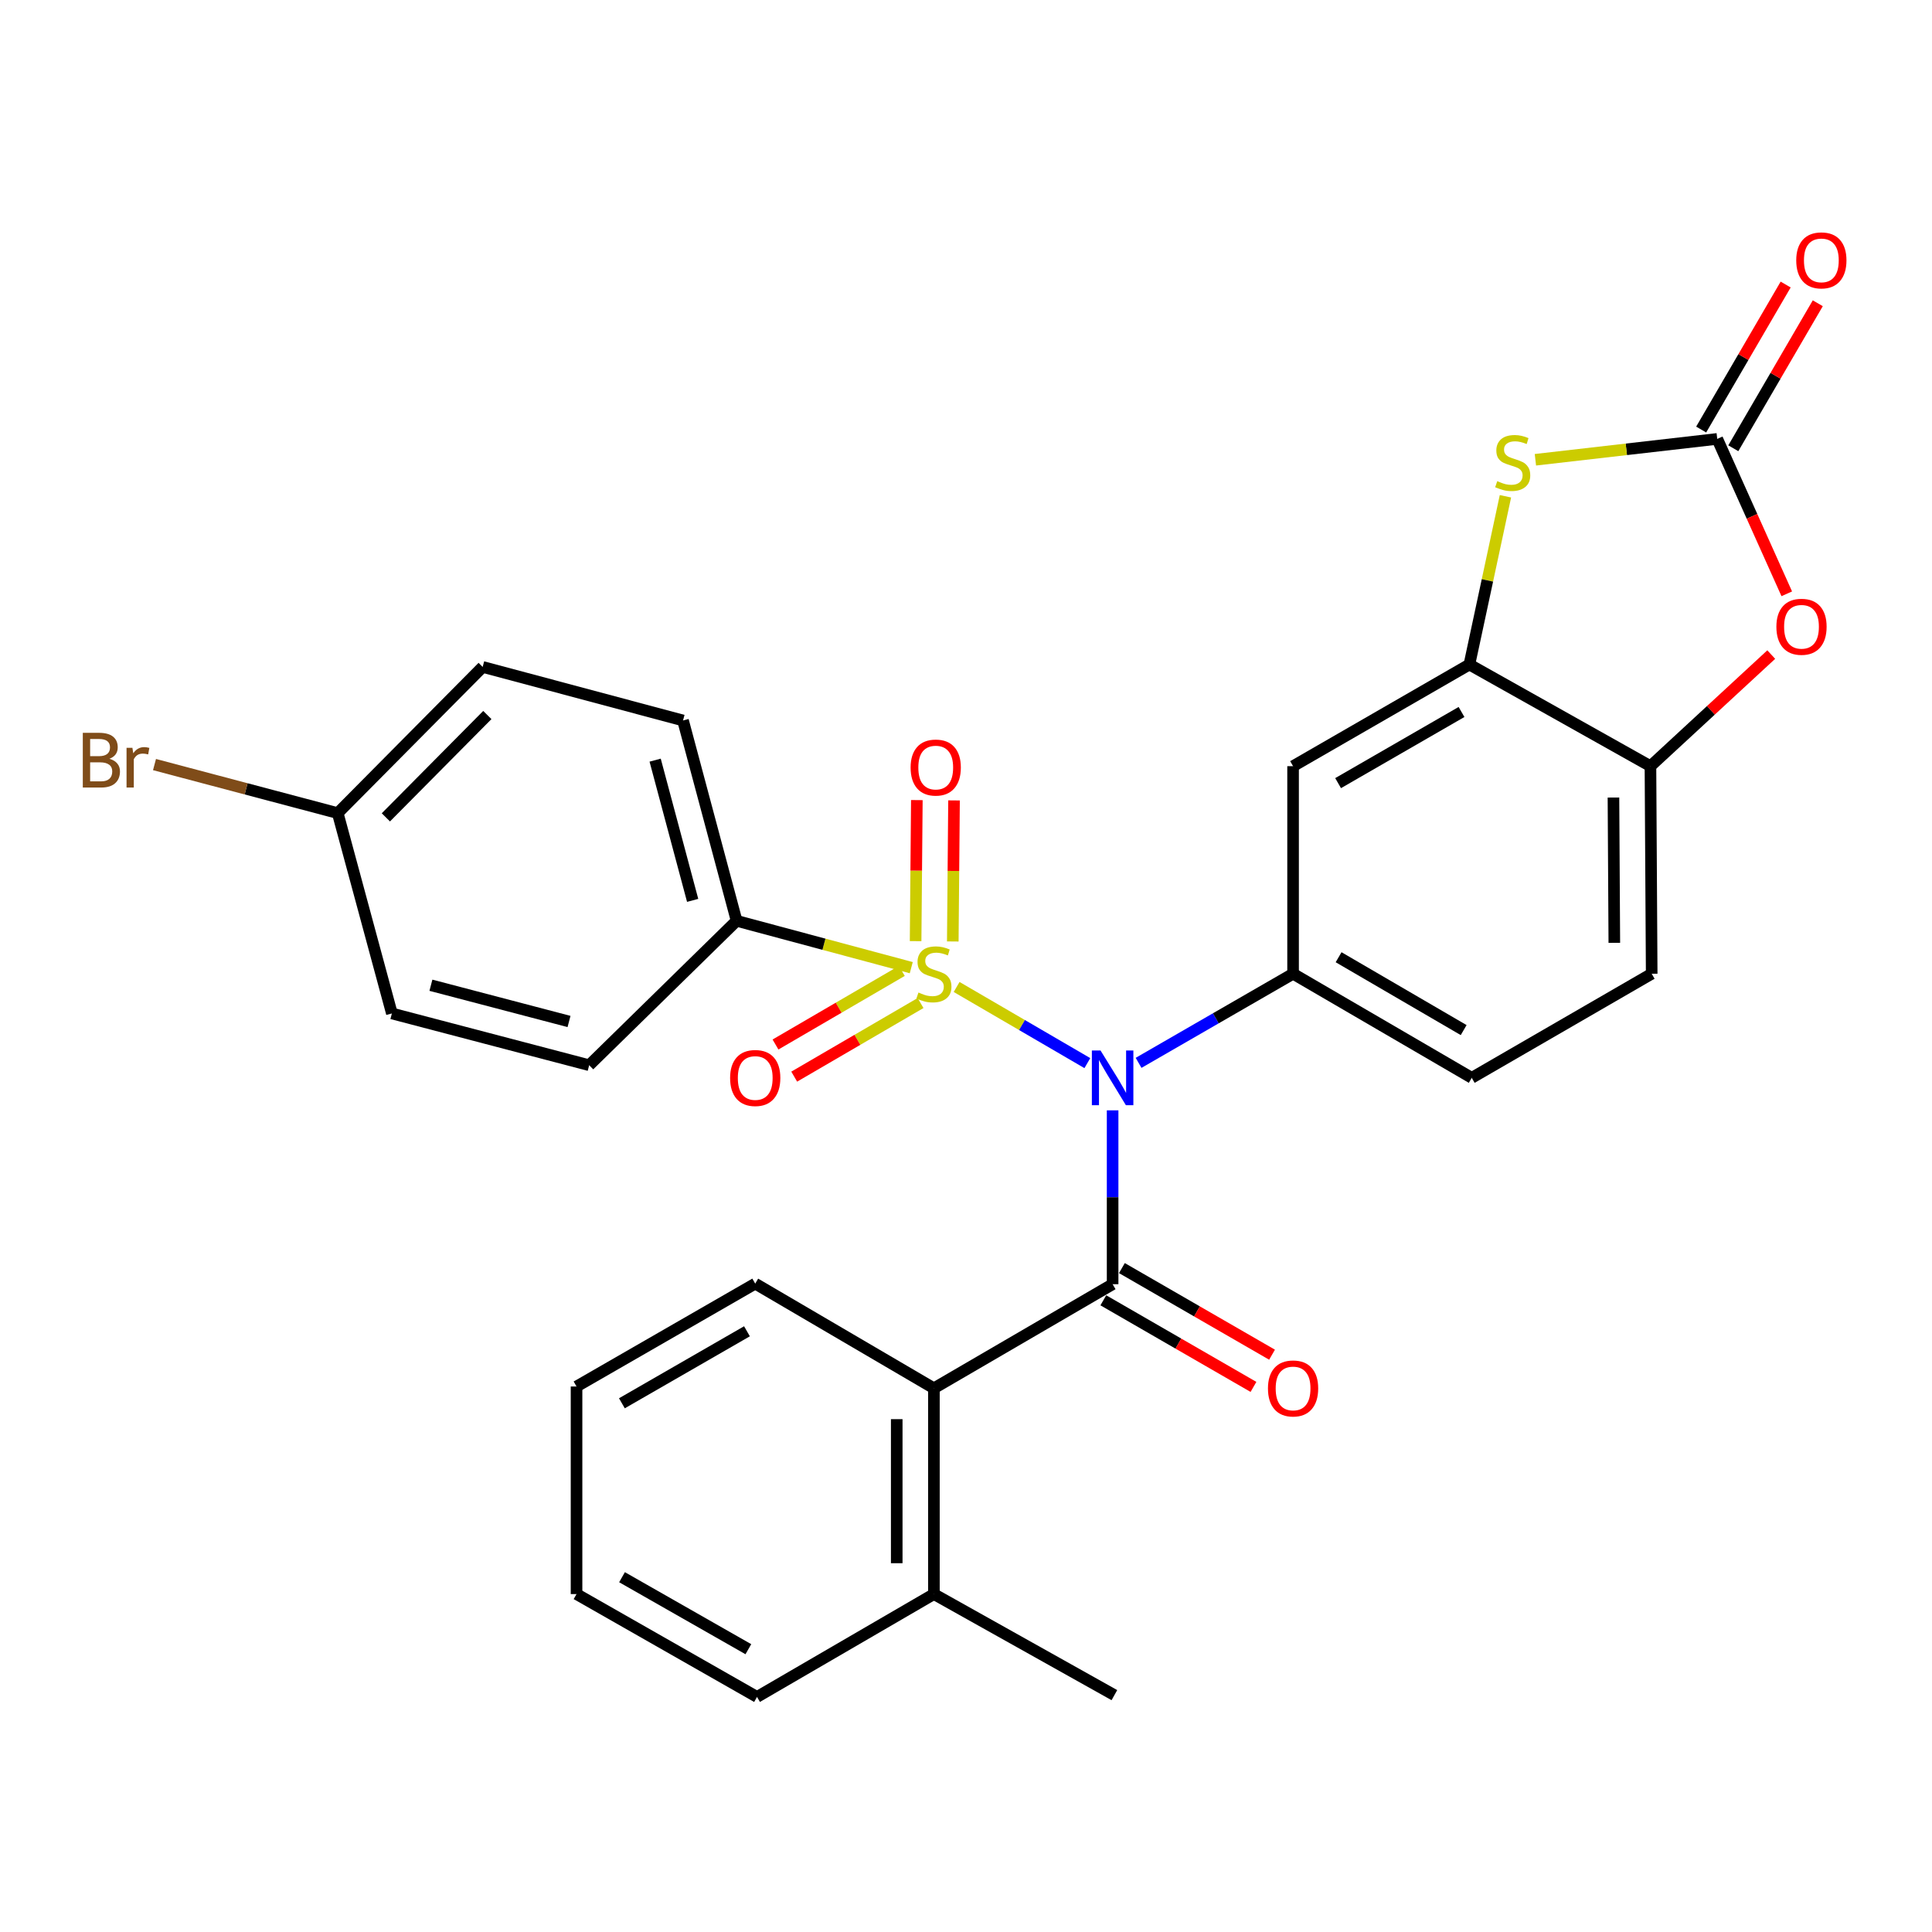 <?xml version='1.0' encoding='iso-8859-1'?>
<svg version='1.1' baseProfile='full'
              xmlns='http://www.w3.org/2000/svg'
                      xmlns:rdkit='http://www.rdkit.org/xml'
                      xmlns:xlink='http://www.w3.org/1999/xlink'
                  xml:space='preserve'
width='1000px' height='1000px' viewBox='0 0 1000 1000'>
<!-- END OF HEADER -->
<rect style='opacity:1.0;fill:#FFFFFF;stroke:none' width='1000' height='1000' x='0' y='0'> </rect>
<path class='bond-0' d='M 495.147,510.854 L 528.98,530.561' style='fill:none;fill-rule:evenodd;stroke:#CCCC00;stroke-width:6px;stroke-linecap:butt;stroke-linejoin:miter;stroke-opacity:1' />
<path class='bond-0' d='M 528.98,530.561 L 562.813,550.268' style='fill:none;fill-rule:evenodd;stroke:#0000FF;stroke-width:6px;stroke-linecap:butt;stroke-linejoin:miter;stroke-opacity:1' />
<path class='bond-10' d='M 471.667,500.862 L 426.468,488.738' style='fill:none;fill-rule:evenodd;stroke:#CCCC00;stroke-width:6px;stroke-linecap:butt;stroke-linejoin:miter;stroke-opacity:1' />
<path class='bond-10' d='M 426.468,488.738 L 381.269,476.613' style='fill:none;fill-rule:evenodd;stroke:#000000;stroke-width:6px;stroke-linecap:butt;stroke-linejoin:miter;stroke-opacity:1' />
<path class='bond-11' d='M 493.161,487.301 L 493.483,450.799' style='fill:none;fill-rule:evenodd;stroke:#CCCC00;stroke-width:6px;stroke-linecap:butt;stroke-linejoin:miter;stroke-opacity:1' />
<path class='bond-11' d='M 493.483,450.799 L 493.804,414.297' style='fill:none;fill-rule:evenodd;stroke:#FF0000;stroke-width:6px;stroke-linecap:butt;stroke-linejoin:miter;stroke-opacity:1' />
<path class='bond-11' d='M 473.916,487.132 L 474.237,450.63' style='fill:none;fill-rule:evenodd;stroke:#CCCC00;stroke-width:6px;stroke-linecap:butt;stroke-linejoin:miter;stroke-opacity:1' />
<path class='bond-11' d='M 474.237,450.63 L 474.559,414.128' style='fill:none;fill-rule:evenodd;stroke:#FF0000;stroke-width:6px;stroke-linecap:butt;stroke-linejoin:miter;stroke-opacity:1' />
<path class='bond-12' d='M 466.791,502.54 L 434.093,521.588' style='fill:none;fill-rule:evenodd;stroke:#CCCC00;stroke-width:6px;stroke-linecap:butt;stroke-linejoin:miter;stroke-opacity:1' />
<path class='bond-12' d='M 434.093,521.588 L 401.395,540.636' style='fill:none;fill-rule:evenodd;stroke:#FF0000;stroke-width:6px;stroke-linecap:butt;stroke-linejoin:miter;stroke-opacity:1' />
<path class='bond-12' d='M 476.479,519.17 L 443.781,538.218' style='fill:none;fill-rule:evenodd;stroke:#CCCC00;stroke-width:6px;stroke-linecap:butt;stroke-linejoin:miter;stroke-opacity:1' />
<path class='bond-12' d='M 443.781,538.218 L 411.083,557.266' style='fill:none;fill-rule:evenodd;stroke:#FF0000;stroke-width:6px;stroke-linecap:butt;stroke-linejoin:miter;stroke-opacity:1' />
<path class='bond-1' d='M 575.889,574.715 L 575.889,619.708' style='fill:none;fill-rule:evenodd;stroke:#0000FF;stroke-width:6px;stroke-linecap:butt;stroke-linejoin:miter;stroke-opacity:1' />
<path class='bond-1' d='M 575.889,619.708 L 575.889,664.7' style='fill:none;fill-rule:evenodd;stroke:#000000;stroke-width:6px;stroke-linecap:butt;stroke-linejoin:miter;stroke-opacity:1' />
<path class='bond-2' d='M 589.325,550.135 L 629.31,527.071' style='fill:none;fill-rule:evenodd;stroke:#0000FF;stroke-width:6px;stroke-linecap:butt;stroke-linejoin:miter;stroke-opacity:1' />
<path class='bond-2' d='M 629.31,527.071 L 669.296,504.007' style='fill:none;fill-rule:evenodd;stroke:#000000;stroke-width:6px;stroke-linecap:butt;stroke-linejoin:miter;stroke-opacity:1' />
<path class='bond-7' d='M 575.889,664.7 L 483.391,718.578' style='fill:none;fill-rule:evenodd;stroke:#000000;stroke-width:6px;stroke-linecap:butt;stroke-linejoin:miter;stroke-opacity:1' />
<path class='bond-13' d='M 571.081,673.036 L 609.937,695.448' style='fill:none;fill-rule:evenodd;stroke:#000000;stroke-width:6px;stroke-linecap:butt;stroke-linejoin:miter;stroke-opacity:1' />
<path class='bond-13' d='M 609.937,695.448 L 648.792,717.86' style='fill:none;fill-rule:evenodd;stroke:#FF0000;stroke-width:6px;stroke-linecap:butt;stroke-linejoin:miter;stroke-opacity:1' />
<path class='bond-13' d='M 580.697,656.364 L 619.553,678.777' style='fill:none;fill-rule:evenodd;stroke:#000000;stroke-width:6px;stroke-linecap:butt;stroke-linejoin:miter;stroke-opacity:1' />
<path class='bond-13' d='M 619.553,678.777 L 658.408,701.189' style='fill:none;fill-rule:evenodd;stroke:#FF0000;stroke-width:6px;stroke-linecap:butt;stroke-linejoin:miter;stroke-opacity:1' />
<path class='bond-8' d='M 669.296,504.007 L 669.296,396.571' style='fill:none;fill-rule:evenodd;stroke:#000000;stroke-width:6px;stroke-linecap:butt;stroke-linejoin:miter;stroke-opacity:1' />
<path class='bond-15' d='M 669.296,504.007 L 761.773,557.885' style='fill:none;fill-rule:evenodd;stroke:#000000;stroke-width:6px;stroke-linecap:butt;stroke-linejoin:miter;stroke-opacity:1' />
<path class='bond-15' d='M 692.856,495.459 L 757.59,533.174' style='fill:none;fill-rule:evenodd;stroke:#000000;stroke-width:6px;stroke-linecap:butt;stroke-linejoin:miter;stroke-opacity:1' />
<path class='bond-3' d='M 888.839,227.175 L 841.78,232.574' style='fill:none;fill-rule:evenodd;stroke:#000000;stroke-width:6px;stroke-linecap:butt;stroke-linejoin:miter;stroke-opacity:1' />
<path class='bond-3' d='M 841.78,232.574 L 794.72,237.973' style='fill:none;fill-rule:evenodd;stroke:#CCCC00;stroke-width:6px;stroke-linecap:butt;stroke-linejoin:miter;stroke-opacity:1' />
<path class='bond-14' d='M 897.154,232.019 L 919.019,194.493' style='fill:none;fill-rule:evenodd;stroke:#000000;stroke-width:6px;stroke-linecap:butt;stroke-linejoin:miter;stroke-opacity:1' />
<path class='bond-14' d='M 919.019,194.493 L 940.883,156.968' style='fill:none;fill-rule:evenodd;stroke:#FF0000;stroke-width:6px;stroke-linecap:butt;stroke-linejoin:miter;stroke-opacity:1' />
<path class='bond-14' d='M 880.525,222.33 L 902.389,184.804' style='fill:none;fill-rule:evenodd;stroke:#000000;stroke-width:6px;stroke-linecap:butt;stroke-linejoin:miter;stroke-opacity:1' />
<path class='bond-14' d='M 902.389,184.804 L 924.254,147.278' style='fill:none;fill-rule:evenodd;stroke:#FF0000;stroke-width:6px;stroke-linecap:butt;stroke-linejoin:miter;stroke-opacity:1' />
<path class='bond-31' d='M 888.839,227.175 L 906.835,267.263' style='fill:none;fill-rule:evenodd;stroke:#000000;stroke-width:6px;stroke-linecap:butt;stroke-linejoin:miter;stroke-opacity:1' />
<path class='bond-31' d='M 906.835,267.263 L 924.83,307.352' style='fill:none;fill-rule:evenodd;stroke:#FF0000;stroke-width:6px;stroke-linecap:butt;stroke-linejoin:miter;stroke-opacity:1' />
<path class='bond-4' d='M 779.214,256.876 L 769.884,300.416' style='fill:none;fill-rule:evenodd;stroke:#CCCC00;stroke-width:6px;stroke-linecap:butt;stroke-linejoin:miter;stroke-opacity:1' />
<path class='bond-4' d='M 769.884,300.416 L 760.554,343.955' style='fill:none;fill-rule:evenodd;stroke:#000000;stroke-width:6px;stroke-linecap:butt;stroke-linejoin:miter;stroke-opacity:1' />
<path class='bond-5' d='M 760.554,343.955 L 669.296,396.571' style='fill:none;fill-rule:evenodd;stroke:#000000;stroke-width:6px;stroke-linecap:butt;stroke-linejoin:miter;stroke-opacity:1' />
<path class='bond-5' d='M 756.479,368.521 L 692.598,405.352' style='fill:none;fill-rule:evenodd;stroke:#000000;stroke-width:6px;stroke-linecap:butt;stroke-linejoin:miter;stroke-opacity:1' />
<path class='bond-30' d='M 760.554,343.955 L 854.271,396.571' style='fill:none;fill-rule:evenodd;stroke:#000000;stroke-width:6px;stroke-linecap:butt;stroke-linejoin:miter;stroke-opacity:1' />
<path class='bond-6' d='M 916.792,338.805 L 885.532,367.688' style='fill:none;fill-rule:evenodd;stroke:#FF0000;stroke-width:6px;stroke-linecap:butt;stroke-linejoin:miter;stroke-opacity:1' />
<path class='bond-6' d='M 885.532,367.688 L 854.271,396.571' style='fill:none;fill-rule:evenodd;stroke:#000000;stroke-width:6px;stroke-linecap:butt;stroke-linejoin:miter;stroke-opacity:1' />
<path class='bond-16' d='M 483.391,718.578 L 483.391,825.094' style='fill:none;fill-rule:evenodd;stroke:#000000;stroke-width:6px;stroke-linecap:butt;stroke-linejoin:miter;stroke-opacity:1' />
<path class='bond-16' d='M 464.145,734.555 L 464.145,809.116' style='fill:none;fill-rule:evenodd;stroke:#000000;stroke-width:6px;stroke-linecap:butt;stroke-linejoin:miter;stroke-opacity:1' />
<path class='bond-24' d='M 483.391,718.578 L 390.903,664.401' style='fill:none;fill-rule:evenodd;stroke:#000000;stroke-width:6px;stroke-linecap:butt;stroke-linejoin:miter;stroke-opacity:1' />
<path class='bond-9' d='M 854.271,396.571 L 854.913,504.007' style='fill:none;fill-rule:evenodd;stroke:#000000;stroke-width:6px;stroke-linecap:butt;stroke-linejoin:miter;stroke-opacity:1' />
<path class='bond-9' d='M 835.122,412.802 L 835.571,488.006' style='fill:none;fill-rule:evenodd;stroke:#000000;stroke-width:6px;stroke-linecap:butt;stroke-linejoin:miter;stroke-opacity:1' />
<path class='bond-18' d='M 381.269,476.613 L 353.534,372.92' style='fill:none;fill-rule:evenodd;stroke:#000000;stroke-width:6px;stroke-linecap:butt;stroke-linejoin:miter;stroke-opacity:1' />
<path class='bond-18' d='M 358.517,466.032 L 339.102,393.447' style='fill:none;fill-rule:evenodd;stroke:#000000;stroke-width:6px;stroke-linecap:butt;stroke-linejoin:miter;stroke-opacity:1' />
<path class='bond-19' d='M 381.269,476.613 L 304.959,551.352' style='fill:none;fill-rule:evenodd;stroke:#000000;stroke-width:6px;stroke-linecap:butt;stroke-linejoin:miter;stroke-opacity:1' />
<path class='bond-17' d='M 761.773,557.885 L 854.913,504.007' style='fill:none;fill-rule:evenodd;stroke:#000000;stroke-width:6px;stroke-linecap:butt;stroke-linejoin:miter;stroke-opacity:1' />
<path class='bond-25' d='M 483.391,825.094 L 576.808,877.4' style='fill:none;fill-rule:evenodd;stroke:#000000;stroke-width:6px;stroke-linecap:butt;stroke-linejoin:miter;stroke-opacity:1' />
<path class='bond-26' d='M 483.391,825.094 L 391.833,878.33' style='fill:none;fill-rule:evenodd;stroke:#000000;stroke-width:6px;stroke-linecap:butt;stroke-linejoin:miter;stroke-opacity:1' />
<path class='bond-21' d='M 353.534,372.92 L 249.83,345.195' style='fill:none;fill-rule:evenodd;stroke:#000000;stroke-width:6px;stroke-linecap:butt;stroke-linejoin:miter;stroke-opacity:1' />
<path class='bond-22' d='M 304.959,551.352 L 202.838,524.557' style='fill:none;fill-rule:evenodd;stroke:#000000;stroke-width:6px;stroke-linecap:butt;stroke-linejoin:miter;stroke-opacity:1' />
<path class='bond-22' d='M 294.525,528.717 L 223.04,509.96' style='fill:none;fill-rule:evenodd;stroke:#000000;stroke-width:6px;stroke-linecap:butt;stroke-linejoin:miter;stroke-opacity:1' />
<path class='bond-20' d='M 174.803,420.864 L 202.838,524.557' style='fill:none;fill-rule:evenodd;stroke:#000000;stroke-width:6px;stroke-linecap:butt;stroke-linejoin:miter;stroke-opacity:1' />
<path class='bond-23' d='M 174.803,420.864 L 127.388,408.303' style='fill:none;fill-rule:evenodd;stroke:#000000;stroke-width:6px;stroke-linecap:butt;stroke-linejoin:miter;stroke-opacity:1' />
<path class='bond-23' d='M 127.388,408.303 L 79.972,395.742' style='fill:none;fill-rule:evenodd;stroke:#7F4C19;stroke-width:6px;stroke-linecap:butt;stroke-linejoin:miter;stroke-opacity:1' />
<path class='bond-29' d='M 174.803,420.864 L 249.83,345.195' style='fill:none;fill-rule:evenodd;stroke:#000000;stroke-width:6px;stroke-linecap:butt;stroke-linejoin:miter;stroke-opacity:1' />
<path class='bond-29' d='M 199.723,423.065 L 252.243,370.096' style='fill:none;fill-rule:evenodd;stroke:#000000;stroke-width:6px;stroke-linecap:butt;stroke-linejoin:miter;stroke-opacity:1' />
<path class='bond-27' d='M 390.903,664.401 L 298.415,717.648' style='fill:none;fill-rule:evenodd;stroke:#000000;stroke-width:6px;stroke-linecap:butt;stroke-linejoin:miter;stroke-opacity:1' />
<path class='bond-27' d='M 386.632,689.067 L 321.891,726.34' style='fill:none;fill-rule:evenodd;stroke:#000000;stroke-width:6px;stroke-linecap:butt;stroke-linejoin:miter;stroke-opacity:1' />
<path class='bond-32' d='M 391.833,878.33 L 298.415,825.094' style='fill:none;fill-rule:evenodd;stroke:#000000;stroke-width:6px;stroke-linecap:butt;stroke-linejoin:miter;stroke-opacity:1' />
<path class='bond-32' d='M 387.35,853.624 L 321.957,816.358' style='fill:none;fill-rule:evenodd;stroke:#000000;stroke-width:6px;stroke-linecap:butt;stroke-linejoin:miter;stroke-opacity:1' />
<path class='bond-28' d='M 298.415,717.648 L 298.415,825.094' style='fill:none;fill-rule:evenodd;stroke:#000000;stroke-width:6px;stroke-linecap:butt;stroke-linejoin:miter;stroke-opacity:1' />
<path  class='atom-0' d='M 475.391 513.727
Q 475.711 513.847, 477.031 514.407
Q 478.351 514.967, 479.791 515.327
Q 481.271 515.647, 482.711 515.647
Q 485.391 515.647, 486.951 514.367
Q 488.511 513.047, 488.511 510.767
Q 488.511 509.207, 487.711 508.247
Q 486.951 507.287, 485.751 506.767
Q 484.551 506.247, 482.551 505.647
Q 480.031 504.887, 478.511 504.167
Q 477.031 503.447, 475.951 501.927
Q 474.911 500.407, 474.911 497.847
Q 474.911 494.287, 477.311 492.087
Q 479.751 489.887, 484.551 489.887
Q 487.831 489.887, 491.551 491.447
L 490.631 494.527
Q 487.231 493.127, 484.671 493.127
Q 481.911 493.127, 480.391 494.287
Q 478.871 495.407, 478.911 497.367
Q 478.911 498.887, 479.671 499.807
Q 480.471 500.727, 481.591 501.247
Q 482.751 501.767, 484.671 502.367
Q 487.231 503.167, 488.751 503.967
Q 490.271 504.767, 491.351 506.407
Q 492.471 508.007, 492.471 510.767
Q 492.471 514.687, 489.831 516.807
Q 487.231 518.887, 482.871 518.887
Q 480.351 518.887, 478.431 518.327
Q 476.551 517.807, 474.311 516.887
L 475.391 513.727
' fill='#CCCC00'/>
<path  class='atom-1' d='M 569.629 543.725
L 578.909 558.725
Q 579.829 560.205, 581.309 562.885
Q 582.789 565.565, 582.869 565.725
L 582.869 543.725
L 586.629 543.725
L 586.629 572.045
L 582.749 572.045
L 572.789 555.645
Q 571.629 553.725, 570.389 551.525
Q 569.189 549.325, 568.829 548.645
L 568.829 572.045
L 565.149 572.045
L 565.149 543.725
L 569.629 543.725
' fill='#0000FF'/>
<path  class='atom-5' d='M 774.976 249.041
Q 775.296 249.161, 776.616 249.721
Q 777.936 250.281, 779.376 250.641
Q 780.856 250.961, 782.296 250.961
Q 784.976 250.961, 786.536 249.681
Q 788.096 248.361, 788.096 246.081
Q 788.096 244.521, 787.296 243.561
Q 786.536 242.601, 785.336 242.081
Q 784.136 241.561, 782.136 240.961
Q 779.616 240.201, 778.096 239.481
Q 776.616 238.761, 775.536 237.241
Q 774.496 235.721, 774.496 233.161
Q 774.496 229.601, 776.896 227.401
Q 779.336 225.201, 784.136 225.201
Q 787.416 225.201, 791.136 226.761
L 790.216 229.841
Q 786.816 228.441, 784.256 228.441
Q 781.496 228.441, 779.976 229.601
Q 778.456 230.721, 778.496 232.681
Q 778.496 234.201, 779.256 235.121
Q 780.056 236.041, 781.176 236.561
Q 782.336 237.081, 784.256 237.681
Q 786.816 238.481, 788.336 239.281
Q 789.856 240.081, 790.936 241.721
Q 792.056 243.321, 792.056 246.081
Q 792.056 250.001, 789.416 252.121
Q 786.816 254.201, 782.456 254.201
Q 779.936 254.201, 778.016 253.641
Q 776.136 253.121, 773.896 252.201
L 774.976 249.041
' fill='#CCCC00'/>
<path  class='atom-7' d='M 919.453 324.415
Q 919.453 317.615, 922.813 313.815
Q 926.173 310.015, 932.453 310.015
Q 938.733 310.015, 942.093 313.815
Q 945.453 317.615, 945.453 324.415
Q 945.453 331.295, 942.053 335.215
Q 938.653 339.095, 932.453 339.095
Q 926.213 339.095, 922.813 335.215
Q 919.453 331.335, 919.453 324.415
M 932.453 335.895
Q 936.773 335.895, 939.093 333.015
Q 941.453 330.095, 941.453 324.415
Q 941.453 318.855, 939.093 316.055
Q 936.773 313.215, 932.453 313.215
Q 928.133 313.215, 925.773 316.015
Q 923.453 318.815, 923.453 324.415
Q 923.453 330.135, 925.773 333.015
Q 928.133 335.895, 932.453 335.895
' fill='#FF0000'/>
<path  class='atom-12' d='M 471.332 397.282
Q 471.332 390.482, 474.692 386.682
Q 478.052 382.882, 484.332 382.882
Q 490.612 382.882, 493.972 386.682
Q 497.332 390.482, 497.332 397.282
Q 497.332 404.162, 493.932 408.082
Q 490.532 411.962, 484.332 411.962
Q 478.092 411.962, 474.692 408.082
Q 471.332 404.202, 471.332 397.282
M 484.332 408.762
Q 488.652 408.762, 490.972 405.882
Q 493.332 402.962, 493.332 397.282
Q 493.332 391.722, 490.972 388.922
Q 488.652 386.082, 484.332 386.082
Q 480.012 386.082, 477.652 388.882
Q 475.332 391.682, 475.332 397.282
Q 475.332 403.002, 477.652 405.882
Q 480.012 408.762, 484.332 408.762
' fill='#FF0000'/>
<path  class='atom-13' d='M 377.903 557.965
Q 377.903 551.165, 381.263 547.365
Q 384.623 543.565, 390.903 543.565
Q 397.183 543.565, 400.543 547.365
Q 403.903 551.165, 403.903 557.965
Q 403.903 564.845, 400.503 568.765
Q 397.103 572.645, 390.903 572.645
Q 384.663 572.645, 381.263 568.765
Q 377.903 564.885, 377.903 557.965
M 390.903 569.445
Q 395.223 569.445, 397.543 566.565
Q 399.903 563.645, 399.903 557.965
Q 399.903 552.405, 397.543 549.605
Q 395.223 546.765, 390.903 546.765
Q 386.583 546.765, 384.223 549.565
Q 381.903 552.365, 381.903 557.965
Q 381.903 563.685, 384.223 566.565
Q 386.583 569.445, 390.903 569.445
' fill='#FF0000'/>
<path  class='atom-14' d='M 656.296 718.658
Q 656.296 711.858, 659.656 708.058
Q 663.016 704.258, 669.296 704.258
Q 675.576 704.258, 678.936 708.058
Q 682.296 711.858, 682.296 718.658
Q 682.296 725.538, 678.896 729.458
Q 675.496 733.338, 669.296 733.338
Q 663.056 733.338, 659.656 729.458
Q 656.296 725.578, 656.296 718.658
M 669.296 730.138
Q 673.616 730.138, 675.936 727.258
Q 678.296 724.338, 678.296 718.658
Q 678.296 713.098, 675.936 710.298
Q 673.616 707.458, 669.296 707.458
Q 664.976 707.458, 662.616 710.258
Q 660.296 713.058, 660.296 718.658
Q 660.296 724.378, 662.616 727.258
Q 664.976 730.138, 669.296 730.138
' fill='#FF0000'/>
<path  class='atom-15' d='M 929.728 134.767
Q 929.728 127.967, 933.088 124.167
Q 936.448 120.367, 942.728 120.367
Q 949.008 120.367, 952.368 124.167
Q 955.728 127.967, 955.728 134.767
Q 955.728 141.647, 952.328 145.567
Q 948.928 149.447, 942.728 149.447
Q 936.488 149.447, 933.088 145.567
Q 929.728 141.687, 929.728 134.767
M 942.728 146.247
Q 947.048 146.247, 949.368 143.367
Q 951.728 140.447, 951.728 134.767
Q 951.728 129.207, 949.368 126.407
Q 947.048 123.567, 942.728 123.567
Q 938.408 123.567, 936.048 126.367
Q 933.728 129.167, 933.728 134.767
Q 933.728 140.487, 936.048 143.367
Q 938.408 146.247, 942.728 146.247
' fill='#FF0000'/>
<path  class='atom-24' d='M 56.618 392.751
Q 59.338 393.511, 60.698 395.191
Q 62.098 396.831, 62.098 399.271
Q 62.098 403.191, 59.578 405.431
Q 57.098 407.631, 52.378 407.631
L 42.858 407.631
L 42.858 379.311
L 51.218 379.311
Q 56.058 379.311, 58.498 381.271
Q 60.938 383.231, 60.938 386.831
Q 60.938 391.111, 56.618 392.751
M 46.658 382.511
L 46.658 391.391
L 51.218 391.391
Q 54.018 391.391, 55.458 390.271
Q 56.938 389.111, 56.938 386.831
Q 56.938 382.511, 51.218 382.511
L 46.658 382.511
M 52.378 404.431
Q 55.138 404.431, 56.618 403.111
Q 58.098 401.791, 58.098 399.271
Q 58.098 396.951, 56.458 395.791
Q 54.858 394.591, 51.778 394.591
L 46.658 394.591
L 46.658 404.431
L 52.378 404.431
' fill='#7F4C19'/>
<path  class='atom-24' d='M 68.538 387.071
L 68.978 389.911
Q 71.138 386.711, 74.658 386.711
Q 75.778 386.711, 77.298 387.111
L 76.698 390.471
Q 74.978 390.071, 74.018 390.071
Q 72.338 390.071, 71.218 390.751
Q 70.138 391.391, 69.258 392.951
L 69.258 407.631
L 65.498 407.631
L 65.498 387.071
L 68.538 387.071
' fill='#7F4C19'/>
</svg>
